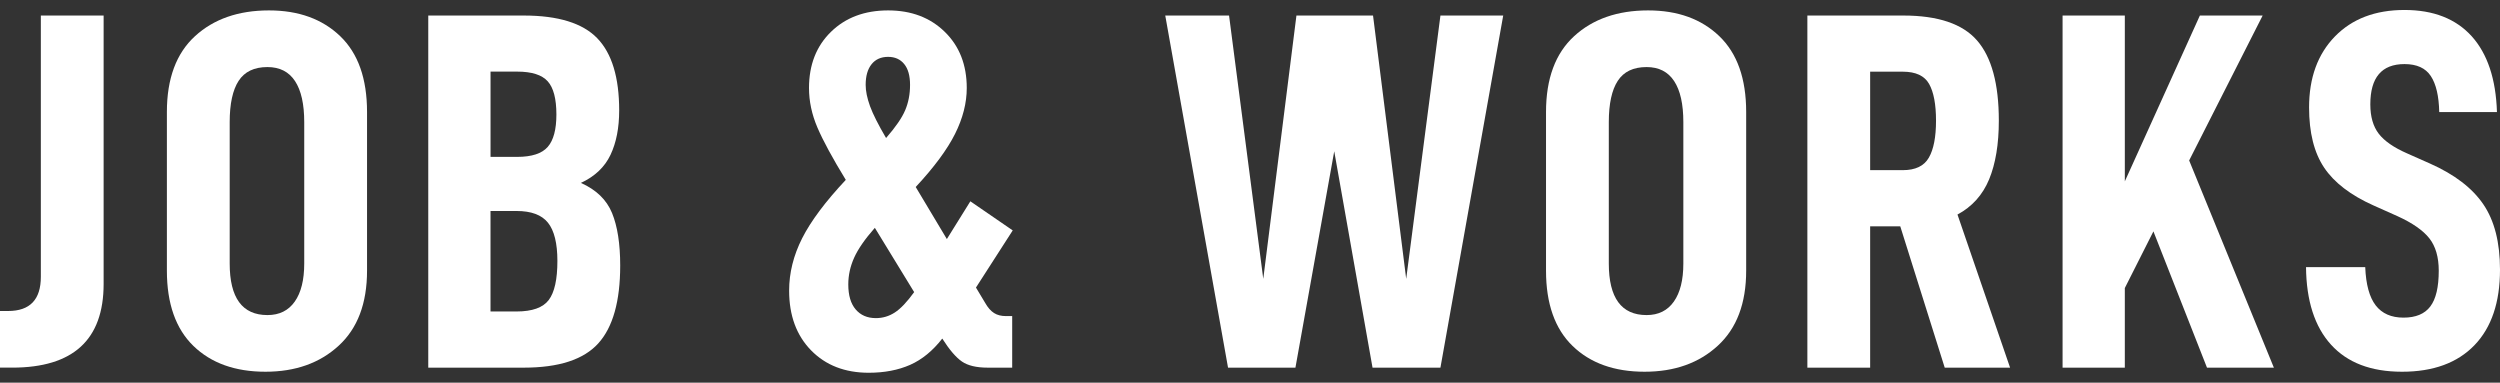 <?xml version="1.0" encoding="utf-8"?>
<!-- Generator: Adobe Illustrator 16.0.4, SVG Export Plug-In . SVG Version: 6.00 Build 0)  -->
<!DOCTYPE svg PUBLIC "-//W3C//DTD SVG 1.1//EN" "http://www.w3.org/Graphics/SVG/1.1/DTD/svg11.dtd">
<svg version="1.1" id="レイヤー_1" xmlns="http://www.w3.org/2000/svg" xmlns:xlink="http://www.w3.org/1999/xlink" x="0px"
	 y="0px" width="98px" height="15px" viewBox="0 0 98 15" enable-background="new 0 0 98 15" xml:space="preserve">
<rect x="0" y="0" width="98" height="15" fill="#333333" stroke="none"/>
<g>
	<g>
		<path fill="#FFFFFF" d="M0.32,12.191c0.854,0,1.281-0.447,1.281-1.34V0.609h2.461v10.521c0,2.188-1.194,3.281-3.582,3.281H0
			v-2.221H0.32z"/>
		<path fill="#FFFFFF" d="M6.542,10.611V4.39c0-1.308,0.367-2.298,1.101-2.971c0.734-0.673,1.701-1.011,2.902-1.011
			c1.161,0,2.091,0.338,2.792,1.011c0.701,0.673,1.051,1.663,1.051,2.971v6.222c0,1.279-0.37,2.26-1.111,2.939
			c-0.741,0.682-1.698,1.021-2.872,1.021c-1.188,0-2.128-0.338-2.822-1.01C6.89,12.889,6.542,11.904,6.542,10.611z M11.926,10.33
			V4.789c0-0.707-0.12-1.243-0.36-1.609c-0.241-0.367-0.601-0.551-1.081-0.551c-0.521,0-0.897,0.18-1.131,0.541
			c-0.233,0.359-0.35,0.899-0.35,1.619v5.541c0,1.348,0.494,2.021,1.481,2.021c0.467,0,0.823-0.178,1.07-0.529
			C11.803,11.469,11.926,10.971,11.926,10.33z"/>
		<path fill="#FFFFFF" d="M24.312,10.41c0,1.4-0.287,2.418-0.86,3.051c-0.574,0.635-1.548,0.951-2.922,0.951h-3.742V0.609h3.742
			c1.347,0,2.308,0.296,2.882,0.89c0.574,0.593,0.86,1.536,0.86,2.831c0,0.68-0.113,1.26-0.34,1.74
			c-0.227,0.479-0.614,0.846-1.161,1.1c0.601,0.268,1.007,0.66,1.221,1.18C24.205,8.871,24.312,9.557,24.312,10.41z M19.229,6.15
			h1.041c0.574,0,0.974-0.131,1.201-0.391c0.227-0.26,0.34-0.684,0.34-1.27c0-0.614-0.113-1.048-0.34-1.301
			c-0.227-0.254-0.627-0.381-1.201-0.381h-1.041V6.15z M21.85,10.23c0-0.693-0.124-1.193-0.37-1.5s-0.657-0.459-1.231-0.459h-1.021
			v3.939h1.021c0.614,0,1.034-0.15,1.261-0.449C21.737,11.461,21.85,10.951,21.85,10.23z"/>
		<path fill="#FFFFFF" d="M39.438,12.391h0.24v2.021h-0.96c-0.44,0-0.777-0.08-1.01-0.24c-0.234-0.16-0.491-0.461-0.771-0.9
			c-0.373,0.48-0.794,0.824-1.261,1.031c-0.467,0.205-1.007,0.309-1.621,0.309c-0.934,0-1.688-0.293-2.261-0.879
			c-0.574-0.588-0.86-1.367-0.86-2.342c0-0.693,0.17-1.377,0.51-2.051c0.34-0.672,0.911-1.436,1.711-2.289
			C32.633,6.197,32.263,5.514,32.043,5c-0.22-0.514-0.33-1.031-0.33-1.551c0-0.906,0.287-1.641,0.86-2.2
			c0.574-0.561,1.321-0.841,2.242-0.841c0.907,0,1.648,0.28,2.221,0.841c0.574,0.56,0.861,1.294,0.861,2.2
			c0,0.587-0.153,1.188-0.46,1.801s-0.82,1.307-1.541,2.08l1.221,2.041l0.921-1.48l1.661,1.141l-1.441,2.24l0.36,0.6
			c0.106,0.188,0.223,0.32,0.351,0.4C39.094,12.352,39.25,12.391,39.438,12.391z M35.835,11.451l-1.541-2.52
			c-0.387,0.439-0.658,0.83-0.811,1.17s-0.23,0.689-0.23,1.049c0,0.428,0.097,0.754,0.29,0.98s0.457,0.34,0.791,0.34
			c0.267,0,0.513-0.072,0.74-0.219C35.302,12.105,35.555,11.838,35.835,11.451z M33.934,3.329c0,0.24,0.057,0.517,0.17,0.831
			c0.114,0.312,0.324,0.729,0.63,1.25c0.374-0.428,0.624-0.791,0.75-1.091c0.127-0.3,0.19-0.63,0.19-0.99s-0.077-0.634-0.23-0.819
			c-0.153-0.188-0.364-0.281-0.63-0.281c-0.28,0-0.497,0.098-0.65,0.291C34.01,2.713,33.934,2.982,33.934,3.329z"/>
		<path fill="#FFFFFF" d="M56.465,14.412h-2.662L52.302,5.93l-1.521,8.482h-2.642L45.678,0.609h2.501l1.341,10.322l1.3-10.322h3.003
			l1.3,10.322l1.342-10.322h2.461L56.465,14.412z"/>
		<path fill="#FFFFFF" d="M60.604,10.611V4.39c0-1.308,0.368-2.298,1.101-2.971c0.734-0.673,1.702-1.011,2.902-1.011
			c1.161,0,2.092,0.338,2.791,1.011c0.701,0.673,1.052,1.663,1.052,2.971v6.222c0,1.279-0.371,2.26-1.111,2.939
			c-0.74,0.682-1.698,1.021-2.871,1.021c-1.188,0-2.129-0.338-2.822-1.01C60.951,12.889,60.604,11.904,60.604,10.611z M65.987,10.33
			V4.789c0-0.707-0.119-1.243-0.36-1.609c-0.24-0.367-0.601-0.551-1.08-0.551c-0.521,0-0.897,0.18-1.131,0.541
			c-0.234,0.359-0.351,0.899-0.351,1.619v5.541c0,1.348,0.494,2.021,1.481,2.021c0.467,0,0.822-0.178,1.069-0.529
			C65.864,11.469,65.987,10.971,65.987,10.33z"/>
		<path fill="#FFFFFF" d="M73.31,8.871v5.541h-2.461V0.609h3.761c1.362,0,2.325,0.326,2.892,0.979
			c0.568,0.653,0.852,1.7,0.852,3.141c0,0.921-0.127,1.687-0.38,2.301c-0.254,0.613-0.668,1.073-1.241,1.38l2.062,6.002h-2.562
			L74.49,8.871H73.31z M74.59,6.67c0.493,0,0.835-0.163,1.021-0.49c0.188-0.326,0.281-0.811,0.281-1.45s-0.091-1.12-0.271-1.44
			c-0.181-0.32-0.524-0.48-1.031-0.48h-1.28V6.67H74.59z"/>
		<path fill="#FFFFFF" d="M83.293,11.291v3.121h-2.44V0.609h2.44v6.5l2.942-6.5h2.461L85.815,6.29l3.321,8.122h-2.622L84.414,9.07
			L83.293,11.291z"/>
		<path fill="#FFFFFF" d="M90.396,10.471h2.321c0.027,0.68,0.164,1.18,0.41,1.5c0.247,0.32,0.61,0.48,1.09,0.48
			c0.481,0,0.832-0.146,1.052-0.439c0.221-0.293,0.33-0.76,0.33-1.4c0-0.533-0.123-0.957-0.37-1.271
			c-0.247-0.312-0.663-0.602-1.251-0.869l-0.94-0.42c-0.894-0.4-1.538-0.895-1.931-1.48c-0.395-0.588-0.591-1.374-0.591-2.361
			c0-1.16,0.337-2.086,1.011-2.78c0.674-0.693,1.584-1.04,2.731-1.04c1.134,0,2.011,0.344,2.633,1.03
			c0.619,0.687,0.949,1.677,0.99,2.971h-2.263c-0.013-0.627-0.123-1.097-0.33-1.411c-0.206-0.312-0.549-0.469-1.03-0.469
			c-0.895,0-1.341,0.525-1.341,1.58c0,0.479,0.11,0.863,0.33,1.15c0.22,0.286,0.591,0.543,1.11,0.77l0.901,0.4
			c0.96,0.426,1.657,0.96,2.091,1.6C97.783,8.65,98,9.504,98,10.57c0,1.281-0.333,2.268-1,2.961
			c-0.668,0.693-1.614,1.041-2.842,1.041c-1.215,0-2.141-0.354-2.782-1.061C90.735,12.805,90.409,11.791,90.396,10.471z"/>
	</g>
</g>
</svg>
